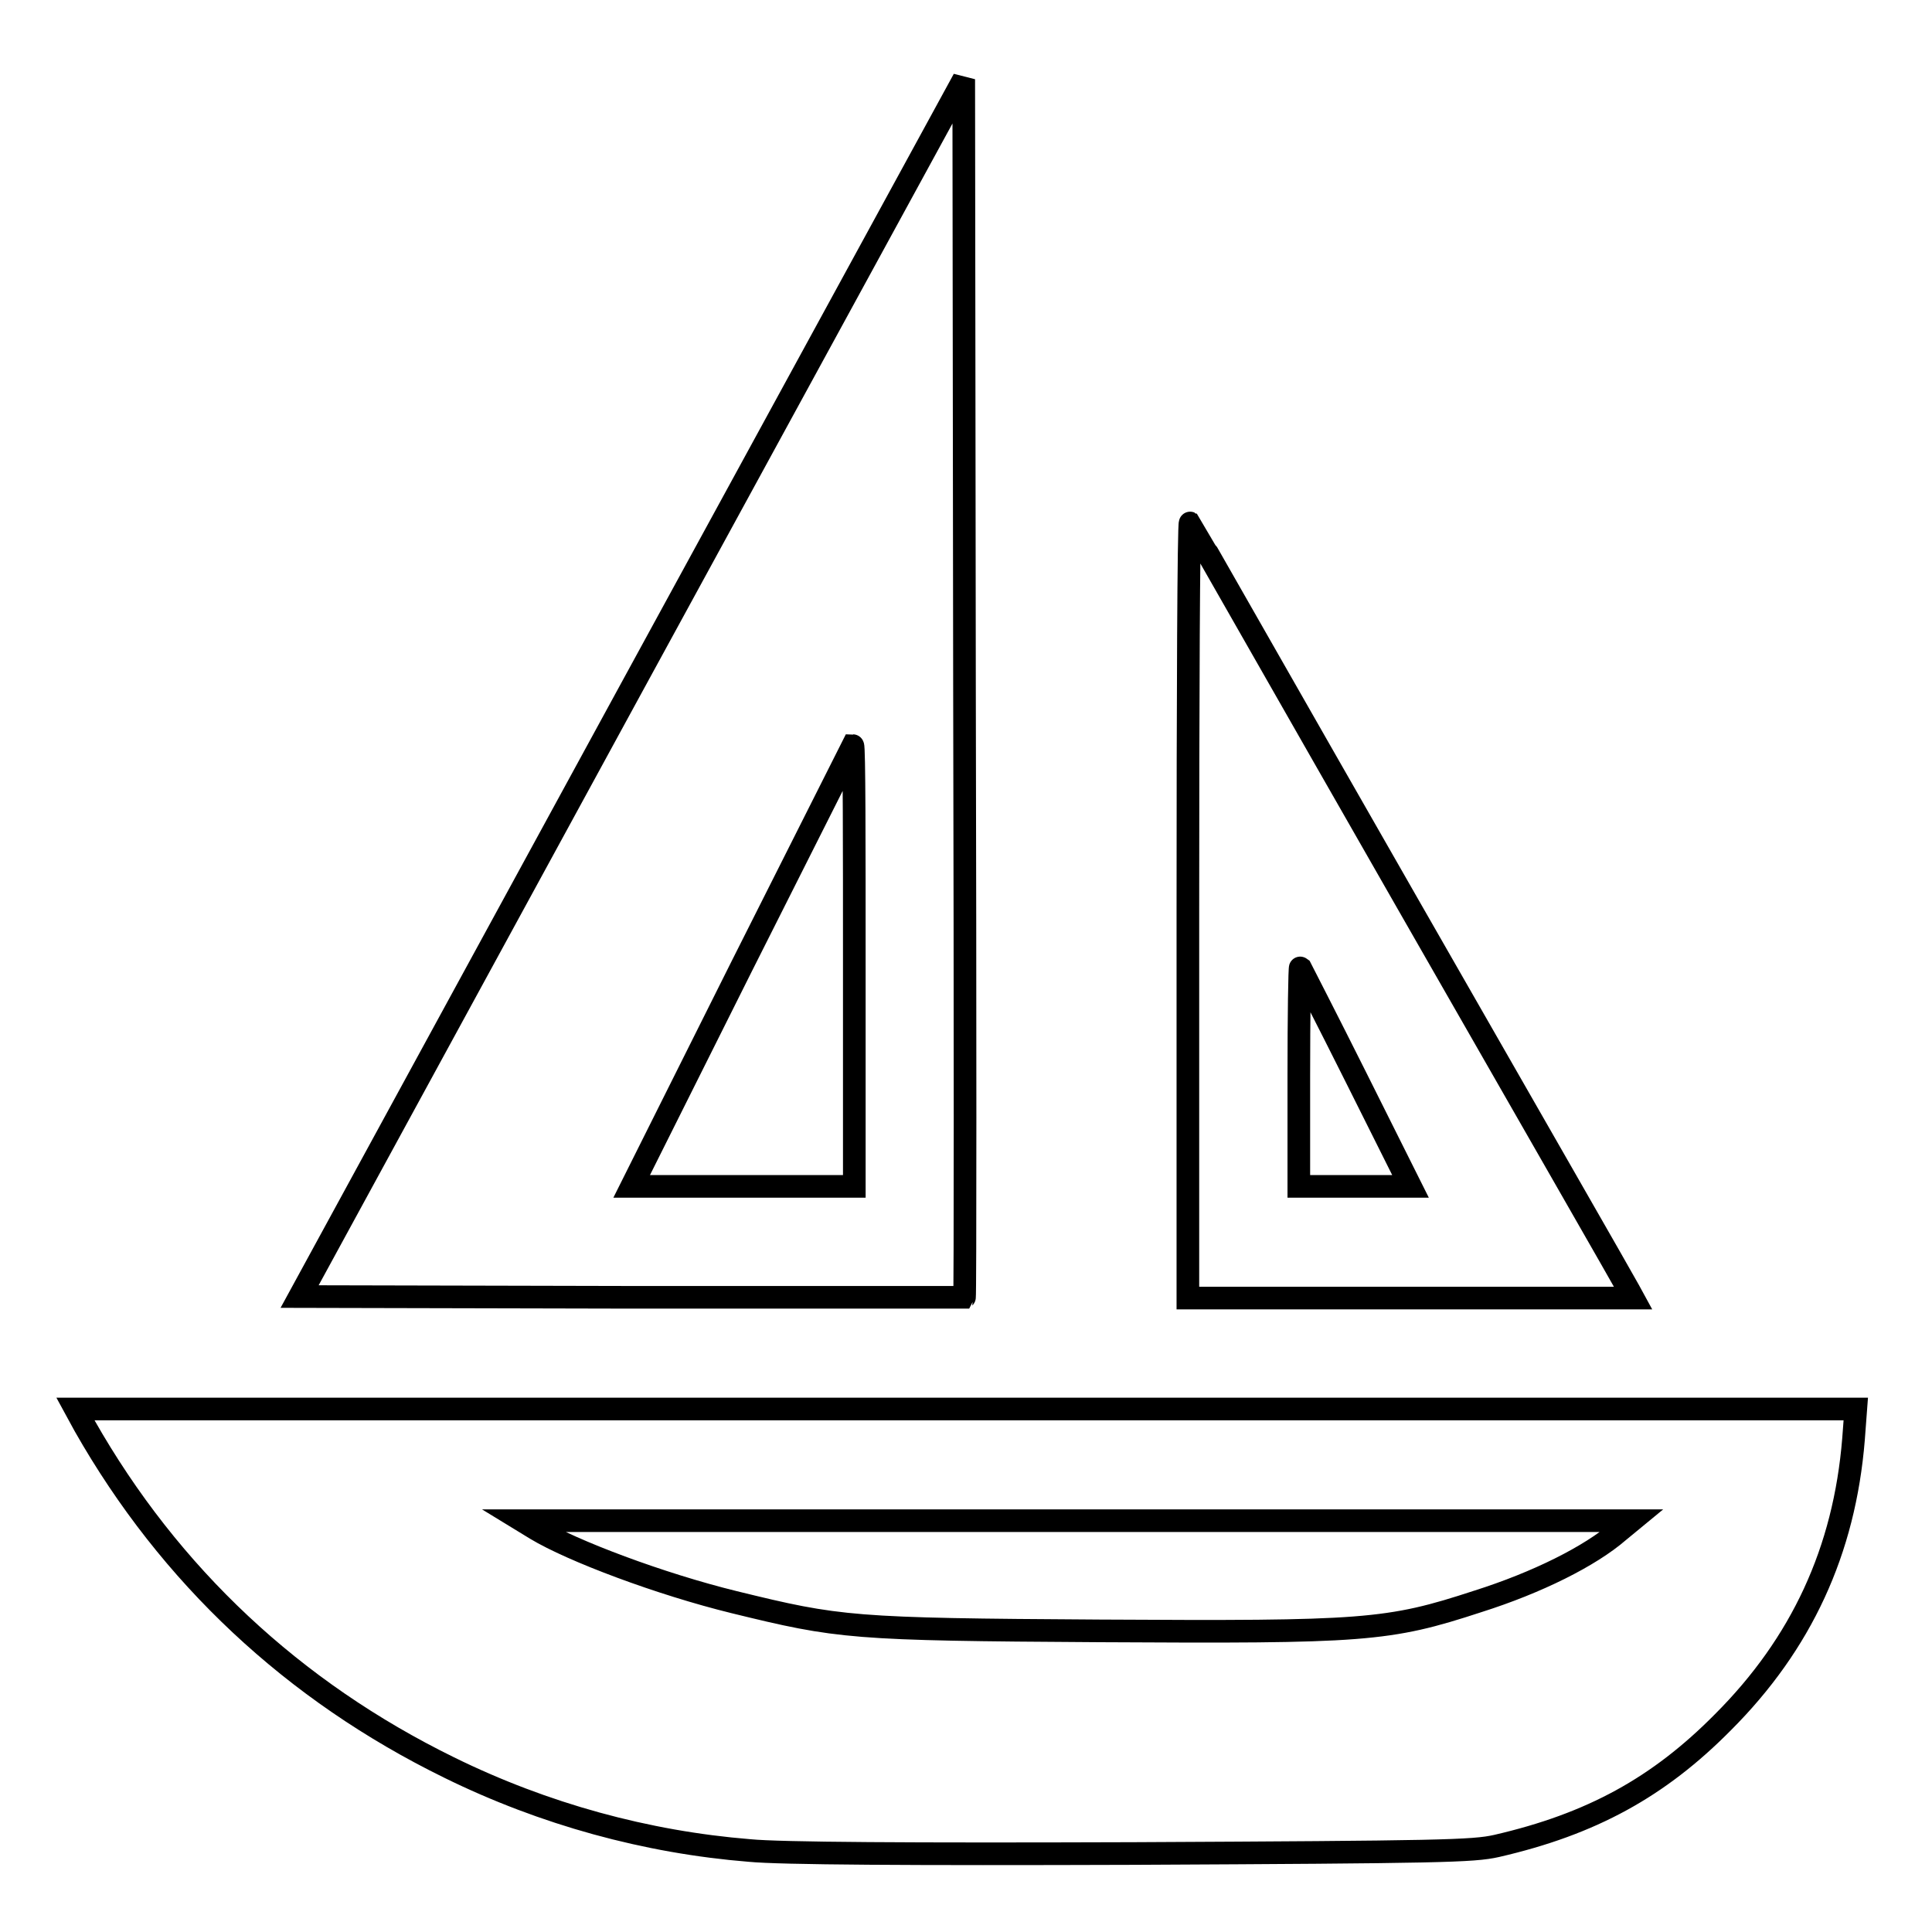 <?xml version="1.0" encoding="utf-8"?>
<!-- Svg Vector Icons : http://www.onlinewebfonts.com/icon -->
<!DOCTYPE svg PUBLIC "-//W3C//DTD SVG 1.1//EN" "http://www.w3.org/Graphics/SVG/1.1/DTD/svg11.dtd">
<svg version="1.1" xmlns="http://www.w3.org/2000/svg" xmlns:xlink="http://www.w3.org/1999/xlink" x="0px" y="0px" viewBox="0 0 256 256" enable-background="new 0 0 256 256" xml:space="preserve">
<g><g><g><path stroke-width="3" fill-opacity="0" stroke="#000000"  d="M83.7,91.1l-44,80.7l43.9,0.1c24.2,0,44.1,0,44.2,0c0.1-0.1,0.1-36.5,0-80.8l-0.1-80.6L83.7,91.1z M113.2,128v29.2H98.5H83.7L98.3,128c8.1-16.1,14.7-29.2,14.7-29.2C113.2,98.8,113.2,111.9,113.2,128z"/><path stroke-width="3" fill-opacity="0" stroke="#000000"  d="M157.4,120.5V172h29.5h29.5l-0.6-1.1c-0.3-0.6-13.5-23.6-29.3-51.2c-15.8-27.6-28.7-50.3-28.8-50.4C157.5,69.2,157.4,92.3,157.4,120.5z M179.7,142.8l7.2,14.4h-7.4h-7.4v-14.6c0-8,0.1-14.5,0.2-14.4C172.4,128.4,175.8,135,179.7,142.8z"/><path stroke-width="3" fill-opacity="0" stroke="#000000"  d="M11.2,188.9c11.3,19.9,27.7,35.2,48.3,45.3c12.6,6.2,26.2,9.9,39.8,11c4.1,0.4,21.1,0.5,50.9,0.4c40.7-0.2,45-0.3,48.1-1c12.6-2.9,21.5-7.8,30-16.4c10.4-10.4,16.1-22.7,17.3-37.5l0.3-4H128H10L11.2,188.9z M214.5,202.9c-3.8,3.3-10.8,6.8-18.7,9.3c-11.9,3.9-15,4.1-50.1,3.9c-32.9-0.2-34.5-0.4-48.4-3.8c-9.8-2.4-21.5-6.8-26.3-9.7l-1.8-1.1h73.5h73.5L214.5,202.9z"/></g></g></g>
</svg>